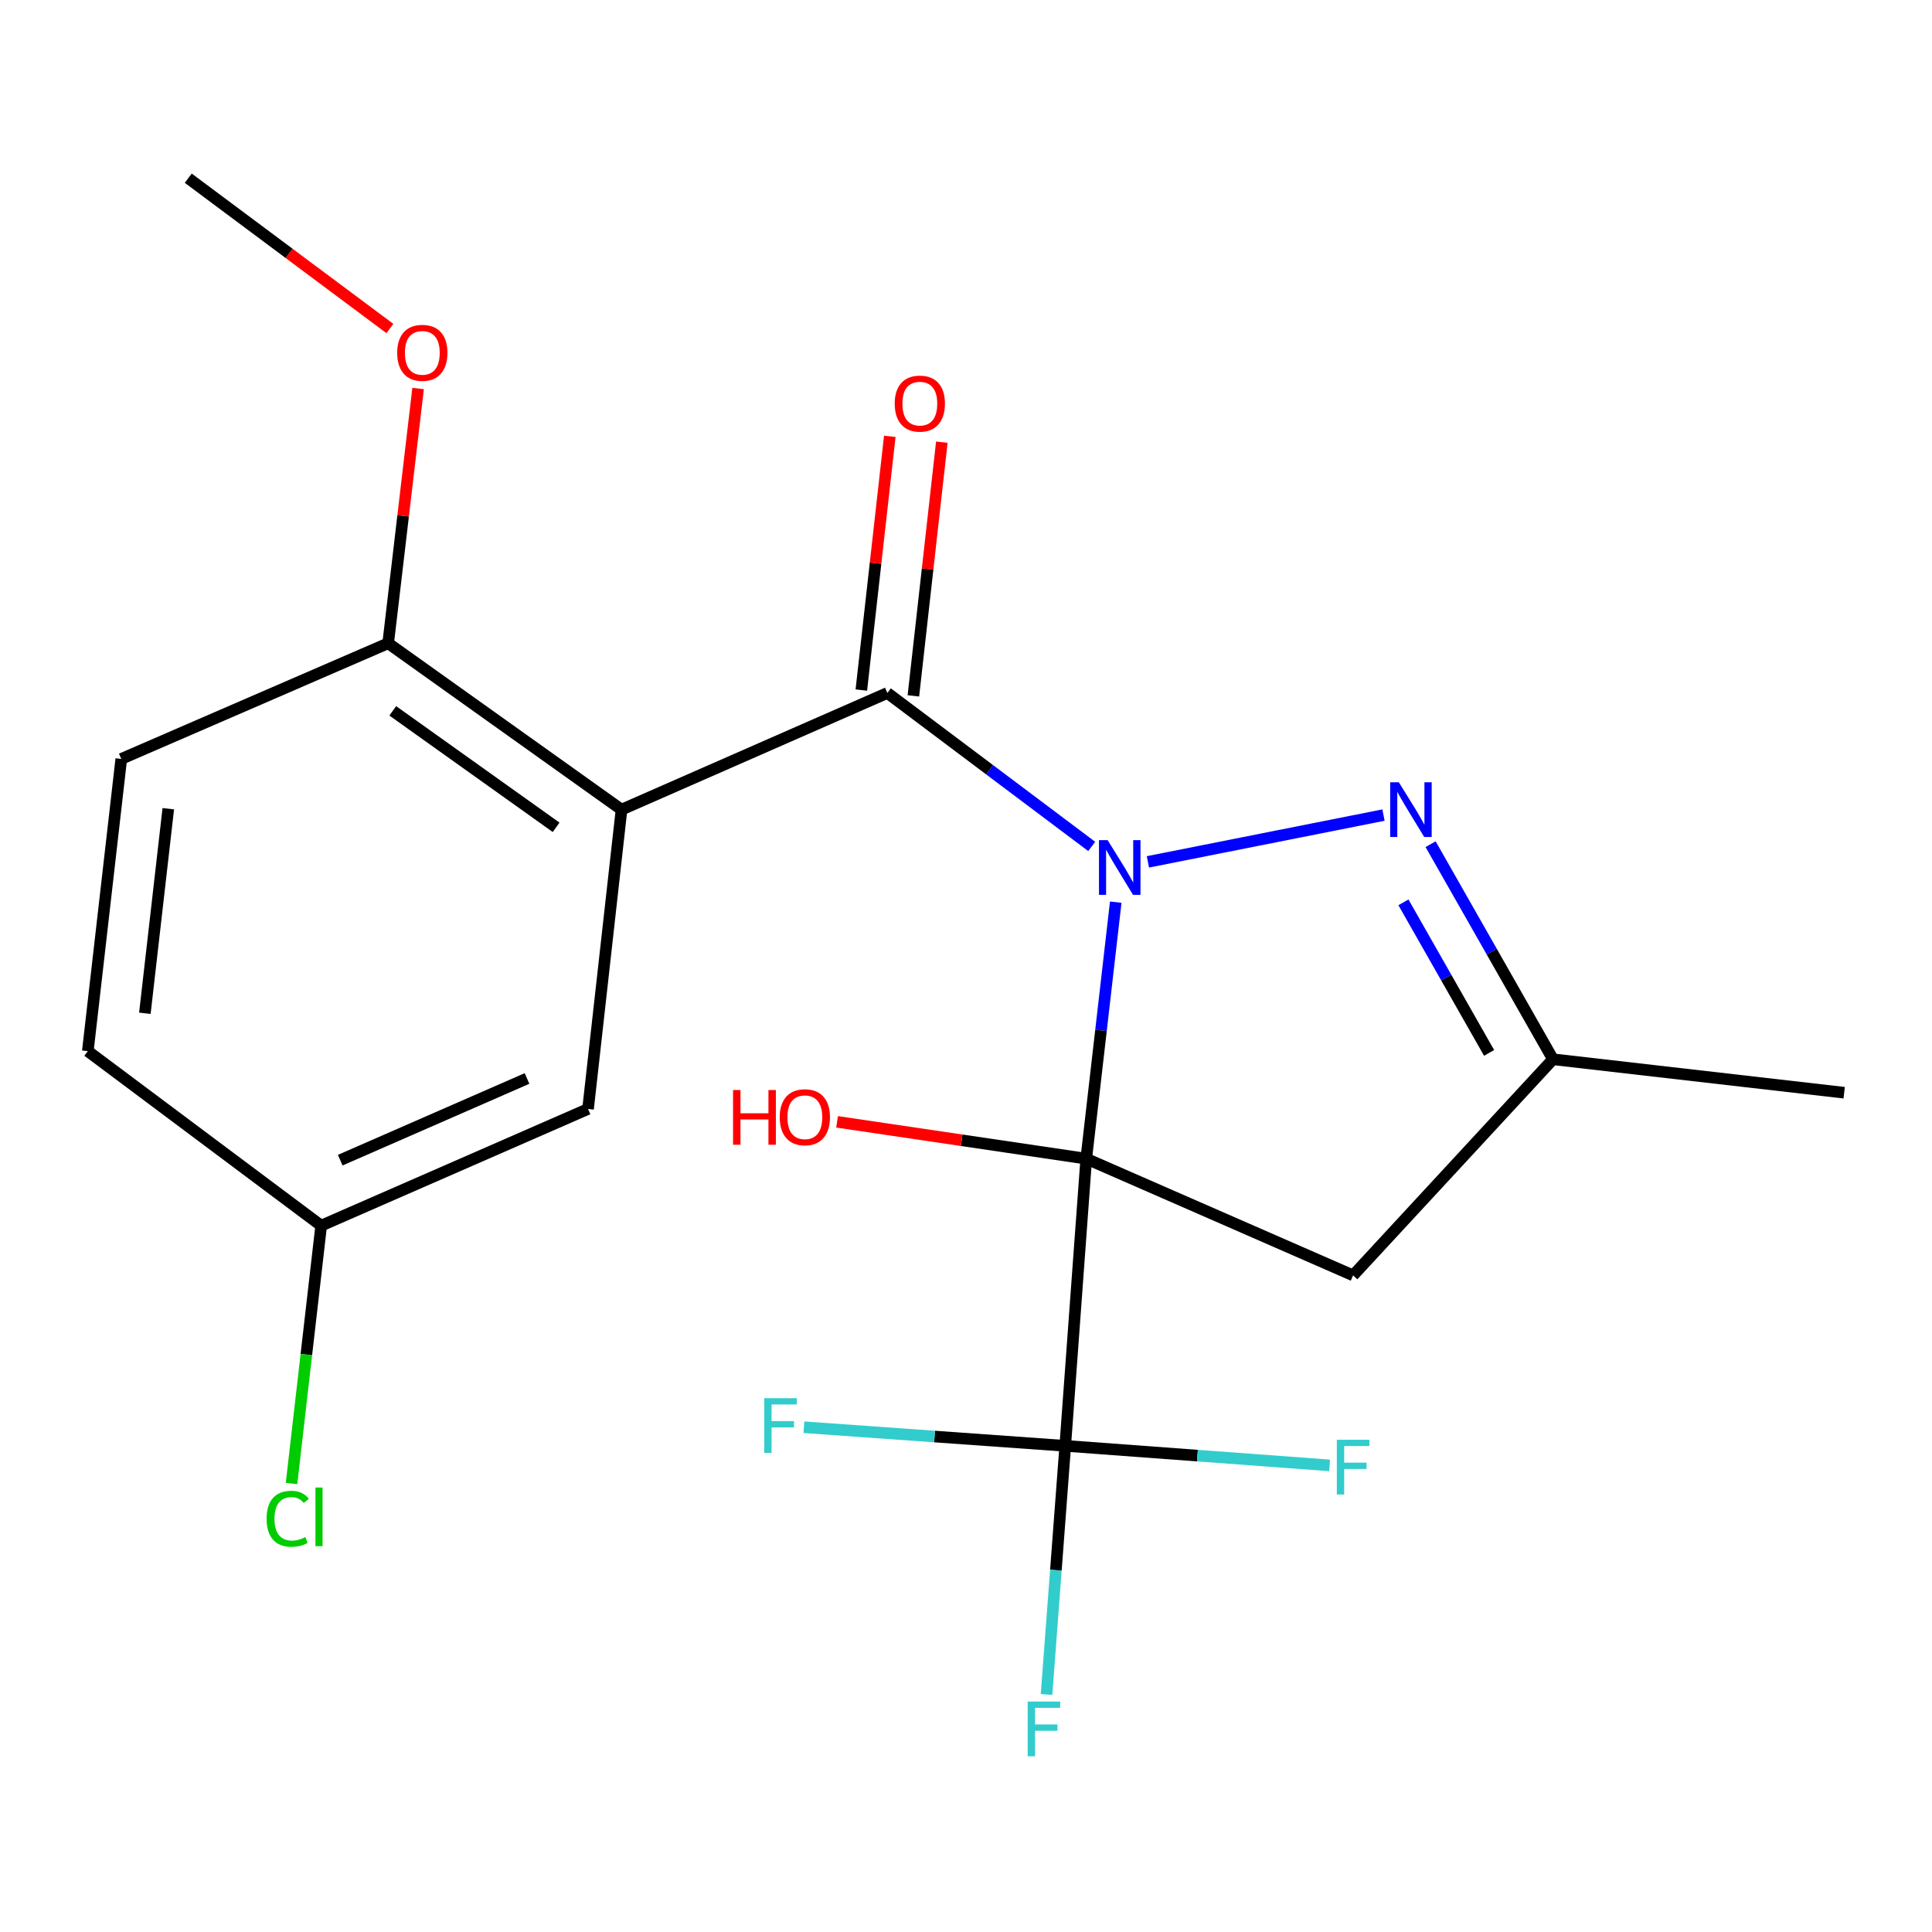 <?xml version='1.0' encoding='iso-8859-1'?>
<svg version='1.1' baseProfile='full'
              xmlns='http://www.w3.org/2000/svg'
                      xmlns:rdkit='http://www.rdkit.org/xml'
                      xmlns:xlink='http://www.w3.org/1999/xlink'
                  xml:space='preserve'
width='1000px' height='1000px' viewBox='0 0 1000 1000'>
<!-- END OF HEADER -->
<rect style='opacity:1.0;fill:#FFFFFF;stroke:none' width='1000' height='1000' x='0' y='0'> </rect>
<path class='bond-0' d='M 577.508,466.957 L 569.874,533.344' style='fill:none;fill-rule:evenodd;stroke:#0000FF;stroke-width:6px;stroke-linecap:butt;stroke-linejoin:miter;stroke-opacity:1' />
<path class='bond-0' d='M 569.874,533.344 L 562.239,599.731' style='fill:none;fill-rule:evenodd;stroke:#000000;stroke-width:6px;stroke-linecap:butt;stroke-linejoin:miter;stroke-opacity:1' />
<path class='bond-1' d='M 565.072,438.114 L 512.184,398.397' style='fill:none;fill-rule:evenodd;stroke:#0000FF;stroke-width:6px;stroke-linecap:butt;stroke-linejoin:miter;stroke-opacity:1' />
<path class='bond-1' d='M 512.184,398.397 L 459.295,358.679' style='fill:none;fill-rule:evenodd;stroke:#000000;stroke-width:6px;stroke-linecap:butt;stroke-linejoin:miter;stroke-opacity:1' />
<path class='bond-2' d='M 594.154,446.107 L 716.089,421.888' style='fill:none;fill-rule:evenodd;stroke:#0000FF;stroke-width:6px;stroke-linecap:butt;stroke-linejoin:miter;stroke-opacity:1' />
<path class='bond-4' d='M 562.239,599.731 L 551.367,748.364' style='fill:none;fill-rule:evenodd;stroke:#000000;stroke-width:6px;stroke-linecap:butt;stroke-linejoin:miter;stroke-opacity:1' />
<path class='bond-5' d='M 562.239,599.731 L 700.362,660.133' style='fill:none;fill-rule:evenodd;stroke:#000000;stroke-width:6px;stroke-linecap:butt;stroke-linejoin:miter;stroke-opacity:1' />
<path class='bond-10' d='M 562.239,599.731 L 497.754,590.196' style='fill:none;fill-rule:evenodd;stroke:#000000;stroke-width:6px;stroke-linecap:butt;stroke-linejoin:miter;stroke-opacity:1' />
<path class='bond-10' d='M 497.754,590.196 L 433.268,580.662' style='fill:none;fill-rule:evenodd;stroke:#FF0000;stroke-width:6px;stroke-linecap:butt;stroke-linejoin:miter;stroke-opacity:1' />
<path class='bond-3' d='M 459.295,358.679 L 321.7,419.066' style='fill:none;fill-rule:evenodd;stroke:#000000;stroke-width:6px;stroke-linecap:butt;stroke-linejoin:miter;stroke-opacity:1' />
<path class='bond-9' d='M 472.764,360.189 L 480.128,294.527' style='fill:none;fill-rule:evenodd;stroke:#000000;stroke-width:6px;stroke-linecap:butt;stroke-linejoin:miter;stroke-opacity:1' />
<path class='bond-9' d='M 480.128,294.527 L 487.492,228.866' style='fill:none;fill-rule:evenodd;stroke:#FF0000;stroke-width:6px;stroke-linecap:butt;stroke-linejoin:miter;stroke-opacity:1' />
<path class='bond-9' d='M 445.826,357.168 L 453.19,291.506' style='fill:none;fill-rule:evenodd;stroke:#000000;stroke-width:6px;stroke-linecap:butt;stroke-linejoin:miter;stroke-opacity:1' />
<path class='bond-9' d='M 453.19,291.506 L 460.554,225.844' style='fill:none;fill-rule:evenodd;stroke:#FF0000;stroke-width:6px;stroke-linecap:butt;stroke-linejoin:miter;stroke-opacity:1' />
<path class='bond-6' d='M 740.471,436.942 L 772.145,492.608' style='fill:none;fill-rule:evenodd;stroke:#0000FF;stroke-width:6px;stroke-linecap:butt;stroke-linejoin:miter;stroke-opacity:1' />
<path class='bond-6' d='M 772.145,492.608 L 803.818,548.274' style='fill:none;fill-rule:evenodd;stroke:#000000;stroke-width:6px;stroke-linecap:butt;stroke-linejoin:miter;stroke-opacity:1' />
<path class='bond-6' d='M 726.414,467.048 L 748.585,506.013' style='fill:none;fill-rule:evenodd;stroke:#0000FF;stroke-width:6px;stroke-linecap:butt;stroke-linejoin:miter;stroke-opacity:1' />
<path class='bond-6' d='M 748.585,506.013 L 770.757,544.979' style='fill:none;fill-rule:evenodd;stroke:#000000;stroke-width:6px;stroke-linecap:butt;stroke-linejoin:miter;stroke-opacity:1' />
<path class='bond-7' d='M 321.7,419.066 L 200.91,332.943' style='fill:none;fill-rule:evenodd;stroke:#000000;stroke-width:6px;stroke-linecap:butt;stroke-linejoin:miter;stroke-opacity:1' />
<path class='bond-7' d='M 287.845,428.218 L 203.292,367.932' style='fill:none;fill-rule:evenodd;stroke:#000000;stroke-width:6px;stroke-linecap:butt;stroke-linejoin:miter;stroke-opacity:1' />
<path class='bond-8' d='M 321.7,419.066 L 304.367,573.995' style='fill:none;fill-rule:evenodd;stroke:#000000;stroke-width:6px;stroke-linecap:butt;stroke-linejoin:miter;stroke-opacity:1' />
<path class='bond-11' d='M 551.367,748.364 L 546.526,812.711' style='fill:none;fill-rule:evenodd;stroke:#000000;stroke-width:6px;stroke-linecap:butt;stroke-linejoin:miter;stroke-opacity:1' />
<path class='bond-11' d='M 546.526,812.711 L 541.685,877.057' style='fill:none;fill-rule:evenodd;stroke:#33CCCC;stroke-width:6px;stroke-linecap:butt;stroke-linejoin:miter;stroke-opacity:1' />
<path class='bond-12' d='M 551.367,748.364 L 619.787,753.427' style='fill:none;fill-rule:evenodd;stroke:#000000;stroke-width:6px;stroke-linecap:butt;stroke-linejoin:miter;stroke-opacity:1' />
<path class='bond-12' d='M 619.787,753.427 L 688.207,758.489' style='fill:none;fill-rule:evenodd;stroke:#33CCCC;stroke-width:6px;stroke-linecap:butt;stroke-linejoin:miter;stroke-opacity:1' />
<path class='bond-13' d='M 551.367,748.364 L 483.732,743.548' style='fill:none;fill-rule:evenodd;stroke:#000000;stroke-width:6px;stroke-linecap:butt;stroke-linejoin:miter;stroke-opacity:1' />
<path class='bond-13' d='M 483.732,743.548 L 416.097,738.731' style='fill:none;fill-rule:evenodd;stroke:#33CCCC;stroke-width:6px;stroke-linecap:butt;stroke-linejoin:miter;stroke-opacity:1' />
<path class='bond-21' d='M 700.362,660.133 L 803.818,548.274' style='fill:none;fill-rule:evenodd;stroke:#000000;stroke-width:6px;stroke-linecap:butt;stroke-linejoin:miter;stroke-opacity:1' />
<path class='bond-19' d='M 803.818,548.274 L 954.545,565.592' style='fill:none;fill-rule:evenodd;stroke:#000000;stroke-width:6px;stroke-linecap:butt;stroke-linejoin:miter;stroke-opacity:1' />
<path class='bond-14' d='M 200.91,332.943 L 62.773,392.818' style='fill:none;fill-rule:evenodd;stroke:#000000;stroke-width:6px;stroke-linecap:butt;stroke-linejoin:miter;stroke-opacity:1' />
<path class='bond-18' d='M 200.91,332.943 L 208.66,267.018' style='fill:none;fill-rule:evenodd;stroke:#000000;stroke-width:6px;stroke-linecap:butt;stroke-linejoin:miter;stroke-opacity:1' />
<path class='bond-18' d='M 208.66,267.018 L 216.41,201.093' style='fill:none;fill-rule:evenodd;stroke:#FF0000;stroke-width:6px;stroke-linecap:butt;stroke-linejoin:miter;stroke-opacity:1' />
<path class='bond-15' d='M 304.367,573.995 L 166.244,634.397' style='fill:none;fill-rule:evenodd;stroke:#000000;stroke-width:6px;stroke-linecap:butt;stroke-linejoin:miter;stroke-opacity:1' />
<path class='bond-15' d='M 272.787,558.219 L 176.102,600.501' style='fill:none;fill-rule:evenodd;stroke:#000000;stroke-width:6px;stroke-linecap:butt;stroke-linejoin:miter;stroke-opacity:1' />
<path class='bond-22' d='M 62.773,392.818 L 45.455,544.072' style='fill:none;fill-rule:evenodd;stroke:#000000;stroke-width:6px;stroke-linecap:butt;stroke-linejoin:miter;stroke-opacity:1' />
<path class='bond-22' d='M 87.105,418.589 L 74.983,524.467' style='fill:none;fill-rule:evenodd;stroke:#000000;stroke-width:6px;stroke-linecap:butt;stroke-linejoin:miter;stroke-opacity:1' />
<path class='bond-16' d='M 166.244,634.397 L 45.455,544.072' style='fill:none;fill-rule:evenodd;stroke:#000000;stroke-width:6px;stroke-linecap:butt;stroke-linejoin:miter;stroke-opacity:1' />
<path class='bond-17' d='M 166.244,634.397 L 158.569,701.134' style='fill:none;fill-rule:evenodd;stroke:#000000;stroke-width:6px;stroke-linecap:butt;stroke-linejoin:miter;stroke-opacity:1' />
<path class='bond-17' d='M 158.569,701.134 L 150.895,767.871' style='fill:none;fill-rule:evenodd;stroke:#00CC00;stroke-width:6px;stroke-linecap:butt;stroke-linejoin:miter;stroke-opacity:1' />
<path class='bond-20' d='M 201.812,170.04 L 149.625,131.139' style='fill:none;fill-rule:evenodd;stroke:#FF0000;stroke-width:6px;stroke-linecap:butt;stroke-linejoin:miter;stroke-opacity:1' />
<path class='bond-20' d='M 149.625,131.139 L 97.439,92.237' style='fill:none;fill-rule:evenodd;stroke:#000000;stroke-width:6px;stroke-linecap:butt;stroke-linejoin:miter;stroke-opacity:1' />
<path  class='atom-0' d='M 573.313 434.844
L 582.593 449.844
Q 583.513 451.324, 584.993 454.004
Q 586.473 456.684, 586.553 456.844
L 586.553 434.844
L 590.313 434.844
L 590.313 463.164
L 586.433 463.164
L 576.473 446.764
Q 575.313 444.844, 574.073 442.644
Q 572.873 440.444, 572.513 439.764
L 572.513 463.164
L 568.833 463.164
L 568.833 434.844
L 573.313 434.844
' fill='#0000FF'/>
<path  class='atom-3' d='M 724.04 404.906
L 733.32 419.906
Q 734.24 421.386, 735.72 424.066
Q 737.2 426.746, 737.28 426.906
L 737.28 404.906
L 741.04 404.906
L 741.04 433.226
L 737.16 433.226
L 727.2 416.826
Q 726.04 414.906, 724.8 412.706
Q 723.6 410.506, 723.24 409.826
L 723.24 433.226
L 719.56 433.226
L 719.56 404.906
L 724.04 404.906
' fill='#0000FF'/>
<path  class='atom-10' d='M 463.101 208.905
Q 463.101 202.105, 466.461 198.305
Q 469.821 194.505, 476.101 194.505
Q 482.381 194.505, 485.741 198.305
Q 489.101 202.105, 489.101 208.905
Q 489.101 215.785, 485.701 219.705
Q 482.301 223.585, 476.101 223.585
Q 469.861 223.585, 466.461 219.705
Q 463.101 215.825, 463.101 208.905
M 476.101 220.385
Q 480.421 220.385, 482.741 217.505
Q 485.101 214.585, 485.101 208.905
Q 485.101 203.345, 482.741 200.545
Q 480.421 197.705, 476.101 197.705
Q 471.781 197.705, 469.421 200.505
Q 467.101 203.305, 467.101 208.905
Q 467.101 214.625, 469.421 217.505
Q 471.781 220.385, 476.101 220.385
' fill='#FF0000'/>
<path  class='atom-11' d='M 379.427 564.196
L 383.267 564.196
L 383.267 576.236
L 397.747 576.236
L 397.747 564.196
L 401.587 564.196
L 401.587 592.516
L 397.747 592.516
L 397.747 579.436
L 383.267 579.436
L 383.267 592.516
L 379.427 592.516
L 379.427 564.196
' fill='#FF0000'/>
<path  class='atom-11' d='M 403.587 578.276
Q 403.587 571.476, 406.947 567.676
Q 410.307 563.876, 416.587 563.876
Q 422.867 563.876, 426.227 567.676
Q 429.587 571.476, 429.587 578.276
Q 429.587 585.156, 426.187 589.076
Q 422.787 592.956, 416.587 592.956
Q 410.347 592.956, 406.947 589.076
Q 403.587 585.196, 403.587 578.276
M 416.587 589.756
Q 420.907 589.756, 423.227 586.876
Q 425.587 583.956, 425.587 578.276
Q 425.587 572.716, 423.227 569.916
Q 420.907 567.076, 416.587 567.076
Q 412.267 567.076, 409.907 569.876
Q 407.587 572.676, 407.587 578.276
Q 407.587 583.996, 409.907 586.876
Q 412.267 589.756, 416.587 589.756
' fill='#FF0000'/>
<path  class='atom-12' d='M 531.923 880.73
L 548.763 880.73
L 548.763 883.97
L 535.723 883.97
L 535.723 892.57
L 547.323 892.57
L 547.323 895.85
L 535.723 895.85
L 535.723 909.05
L 531.923 909.05
L 531.923 880.73
' fill='#33CCCC'/>
<path  class='atom-13' d='M 691.942 745.228
L 708.782 745.228
L 708.782 748.468
L 695.742 748.468
L 695.742 757.068
L 707.342 757.068
L 707.342 760.348
L 695.742 760.348
L 695.742 773.548
L 691.942 773.548
L 691.942 745.228
' fill='#33CCCC'/>
<path  class='atom-14' d='M 395.563 723.708
L 412.403 723.708
L 412.403 726.948
L 399.363 726.948
L 399.363 735.548
L 410.963 735.548
L 410.963 738.828
L 399.363 738.828
L 399.363 752.028
L 395.563 752.028
L 395.563 723.708
' fill='#33CCCC'/>
<path  class='atom-18' d='M 137.991 786.104
Q 137.991 779.064, 141.271 775.384
Q 144.591 771.664, 150.871 771.664
Q 156.711 771.664, 159.831 775.784
L 157.191 777.944
Q 154.911 774.944, 150.871 774.944
Q 146.591 774.944, 144.311 777.824
Q 142.071 780.664, 142.071 786.104
Q 142.071 791.704, 144.391 794.584
Q 146.751 797.464, 151.311 797.464
Q 154.431 797.464, 158.071 795.584
L 159.191 798.584
Q 157.711 799.544, 155.471 800.104
Q 153.231 800.664, 150.751 800.664
Q 144.591 800.664, 141.271 796.904
Q 137.991 793.144, 137.991 786.104
' fill='#00CC00'/>
<path  class='atom-18' d='M 163.271 769.944
L 166.951 769.944
L 166.951 800.304
L 163.271 800.304
L 163.271 769.944
' fill='#00CC00'/>
<path  class='atom-19' d='M 205.59 182.627
Q 205.59 175.827, 208.95 172.027
Q 212.31 168.227, 218.59 168.227
Q 224.87 168.227, 228.23 172.027
Q 231.59 175.827, 231.59 182.627
Q 231.59 189.507, 228.19 193.427
Q 224.79 197.307, 218.59 197.307
Q 212.35 197.307, 208.95 193.427
Q 205.59 189.547, 205.59 182.627
M 218.59 194.107
Q 222.91 194.107, 225.23 191.227
Q 227.59 188.307, 227.59 182.627
Q 227.59 177.067, 225.23 174.267
Q 222.91 171.427, 218.59 171.427
Q 214.27 171.427, 211.91 174.227
Q 209.59 177.027, 209.59 182.627
Q 209.59 188.347, 211.91 191.227
Q 214.27 194.107, 218.59 194.107
' fill='#FF0000'/>
</svg>
